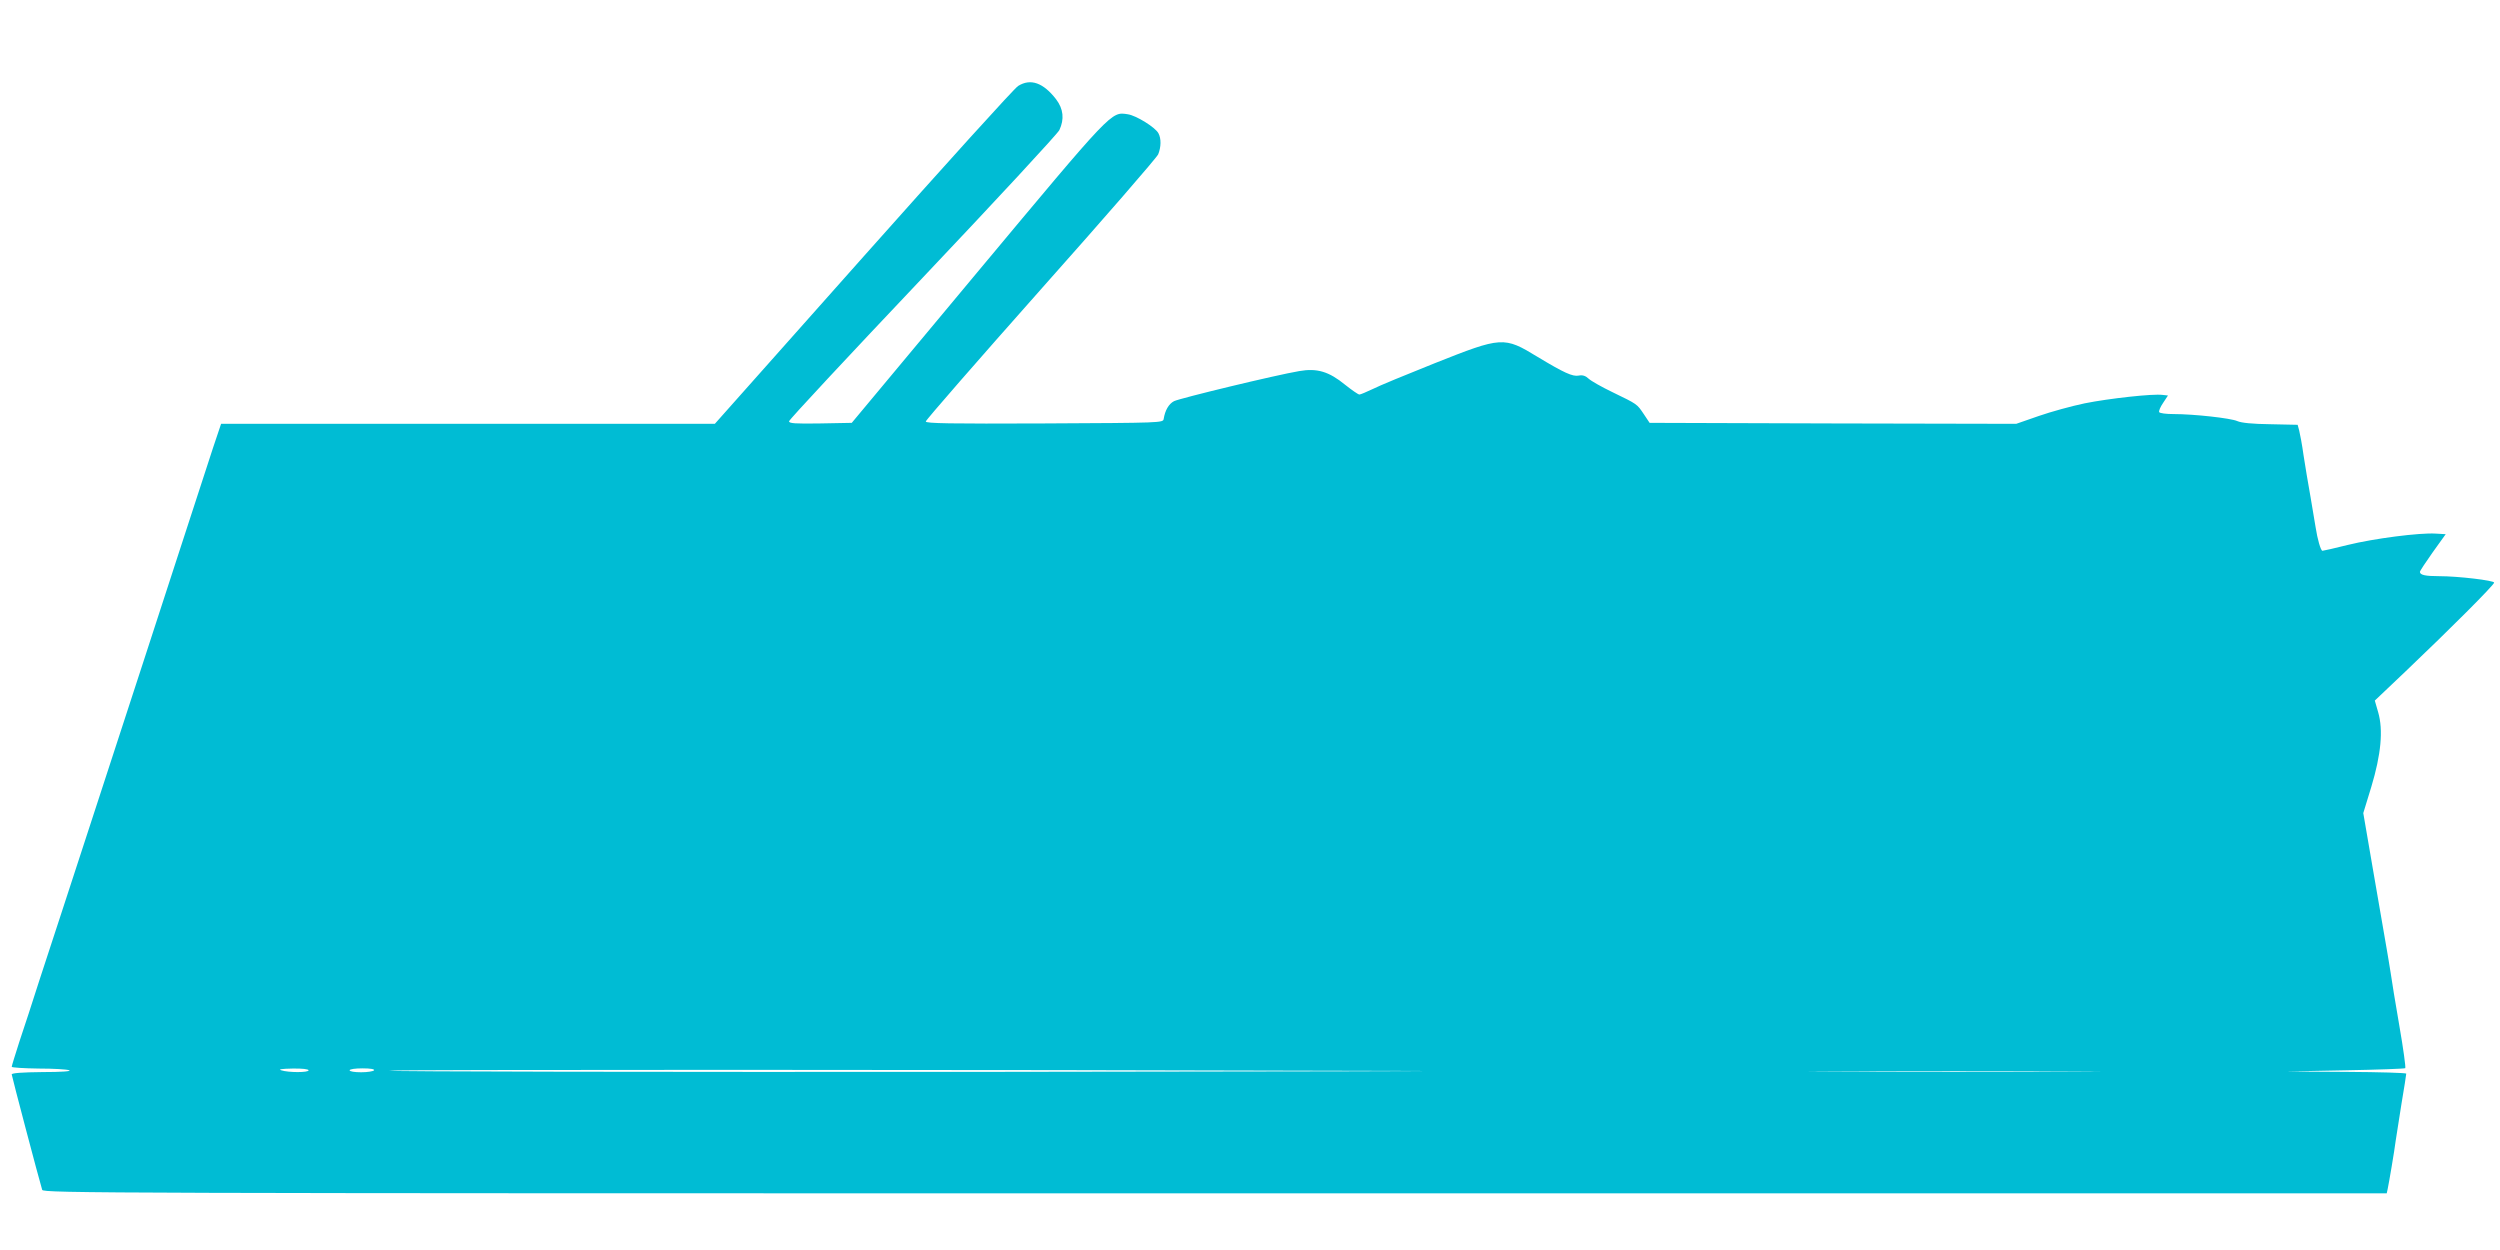 <?xml version="1.0" standalone="no"?>
<!DOCTYPE svg PUBLIC "-//W3C//DTD SVG 20010904//EN"
 "http://www.w3.org/TR/2001/REC-SVG-20010904/DTD/svg10.dtd">
<svg version="1.0" xmlns="http://www.w3.org/2000/svg"
 width="1280pt" height="640pt" viewBox="0 0 1280 640"
 preserveAspectRatio="xMidYMid meet">
<g transform="translate(0,640) scale(0.1,-0.1)"
fill="#00bcd4" stroke="none">
<path d="M5213 5960 c-18 -10 -374 -404 -793 -875 l-760 -855 -1264 0 -1264 0
-41 -122 c-22 -68 -105 -323 -185 -568 -79 -245 -256 -785 -391 -1200 -135
-415 -276 -845 -312 -955 -35 -110 -82 -254 -104 -319 -21 -66 -39 -123 -39
-128 0 -4 62 -8 138 -9 75 0 146 -4 157 -9 12 -5 -40 -9 -137 -9 -104 -1 -158
-5 -158 -12 0 -8 140 -539 156 -591 5 -17 300 -18 6004 -18 l6000 0 5 23 c6
27 35 198 41 247 3 19 16 103 29 185 14 83 25 153 25 158 0 4 -138 8 -307 9
l-308 2 302 6 c166 3 304 8 308 11 3 4 -10 100 -30 215 -20 115 -40 238 -45
274 -6 36 -14 88 -19 115 -5 28 -34 197 -65 376 l-56 326 41 134 c50 166 62
291 35 383 l-17 59 158 150 c227 216 453 442 453 454 0 11 -184 33 -282 33
-70 0 -98 6 -98 22 0 5 30 50 66 101 l66 92 -52 3 c-82 5 -315 -25 -449 -58
-67 -17 -126 -30 -130 -30 -9 0 -26 61 -35 120 -3 19 -15 89 -26 155 -12 66
-28 163 -36 215 -7 52 -18 109 -22 125 l-8 30 -140 3 c-92 1 -149 7 -169 16
-33 15 -222 36 -327 36 -37 0 -70 4 -73 10 -3 5 6 27 20 47 l25 38 -27 3 c-49
7 -274 -18 -399 -43 -67 -14 -173 -43 -236 -65 l-115 -40 -939 2 -938 3 -30
45 c-35 52 -32 50 -160 112 -54 26 -109 57 -122 69 -16 15 -31 20 -51 16 -31
-6 -75 14 -211 96 -172 105 -182 104 -527 -33 -143 -57 -286 -116 -317 -132
-32 -15 -62 -28 -68 -28 -6 0 -39 23 -73 50 -83 68 -144 86 -235 70 -119 -20
-611 -139 -641 -154 -27 -14 -46 -47 -53 -91 -3 -20 -12 -20 -611 -23 -484 -2
-607 0 -607 10 0 7 265 311 588 675 324 364 595 676 602 693 15 37 16 81 1
108 -16 30 -114 91 -157 97 -86 13 -74 25 -771 -810 l-642 -770 -161 -3 c-129
-2 -160 0 -160 11 0 8 308 338 684 735 376 397 691 737 700 756 26 56 21 108
-17 158 -65 84 -130 108 -194 68z m-3633 -5040 c0 -12 -103 -12 -140 0 -17 5
1 8 58 9 48 1 82 -3 82 -9z m335 0 c-3 -5 -33 -10 -66 -10 -33 0 -59 4 -59 10
0 6 29 10 66 10 41 0 63 -4 59 -10z m5255 -3 c470 -1 -503 -3 -2163 -5 -1660
-1 -3016 1 -3014 6 5 6 2918 6 5177 -1z m3443 -4 c-331 -2 -875 -2 -1210 0
-334 1 -63 2 602 2 666 0 939 -1 608 -2z"/>
</g>
</svg>
